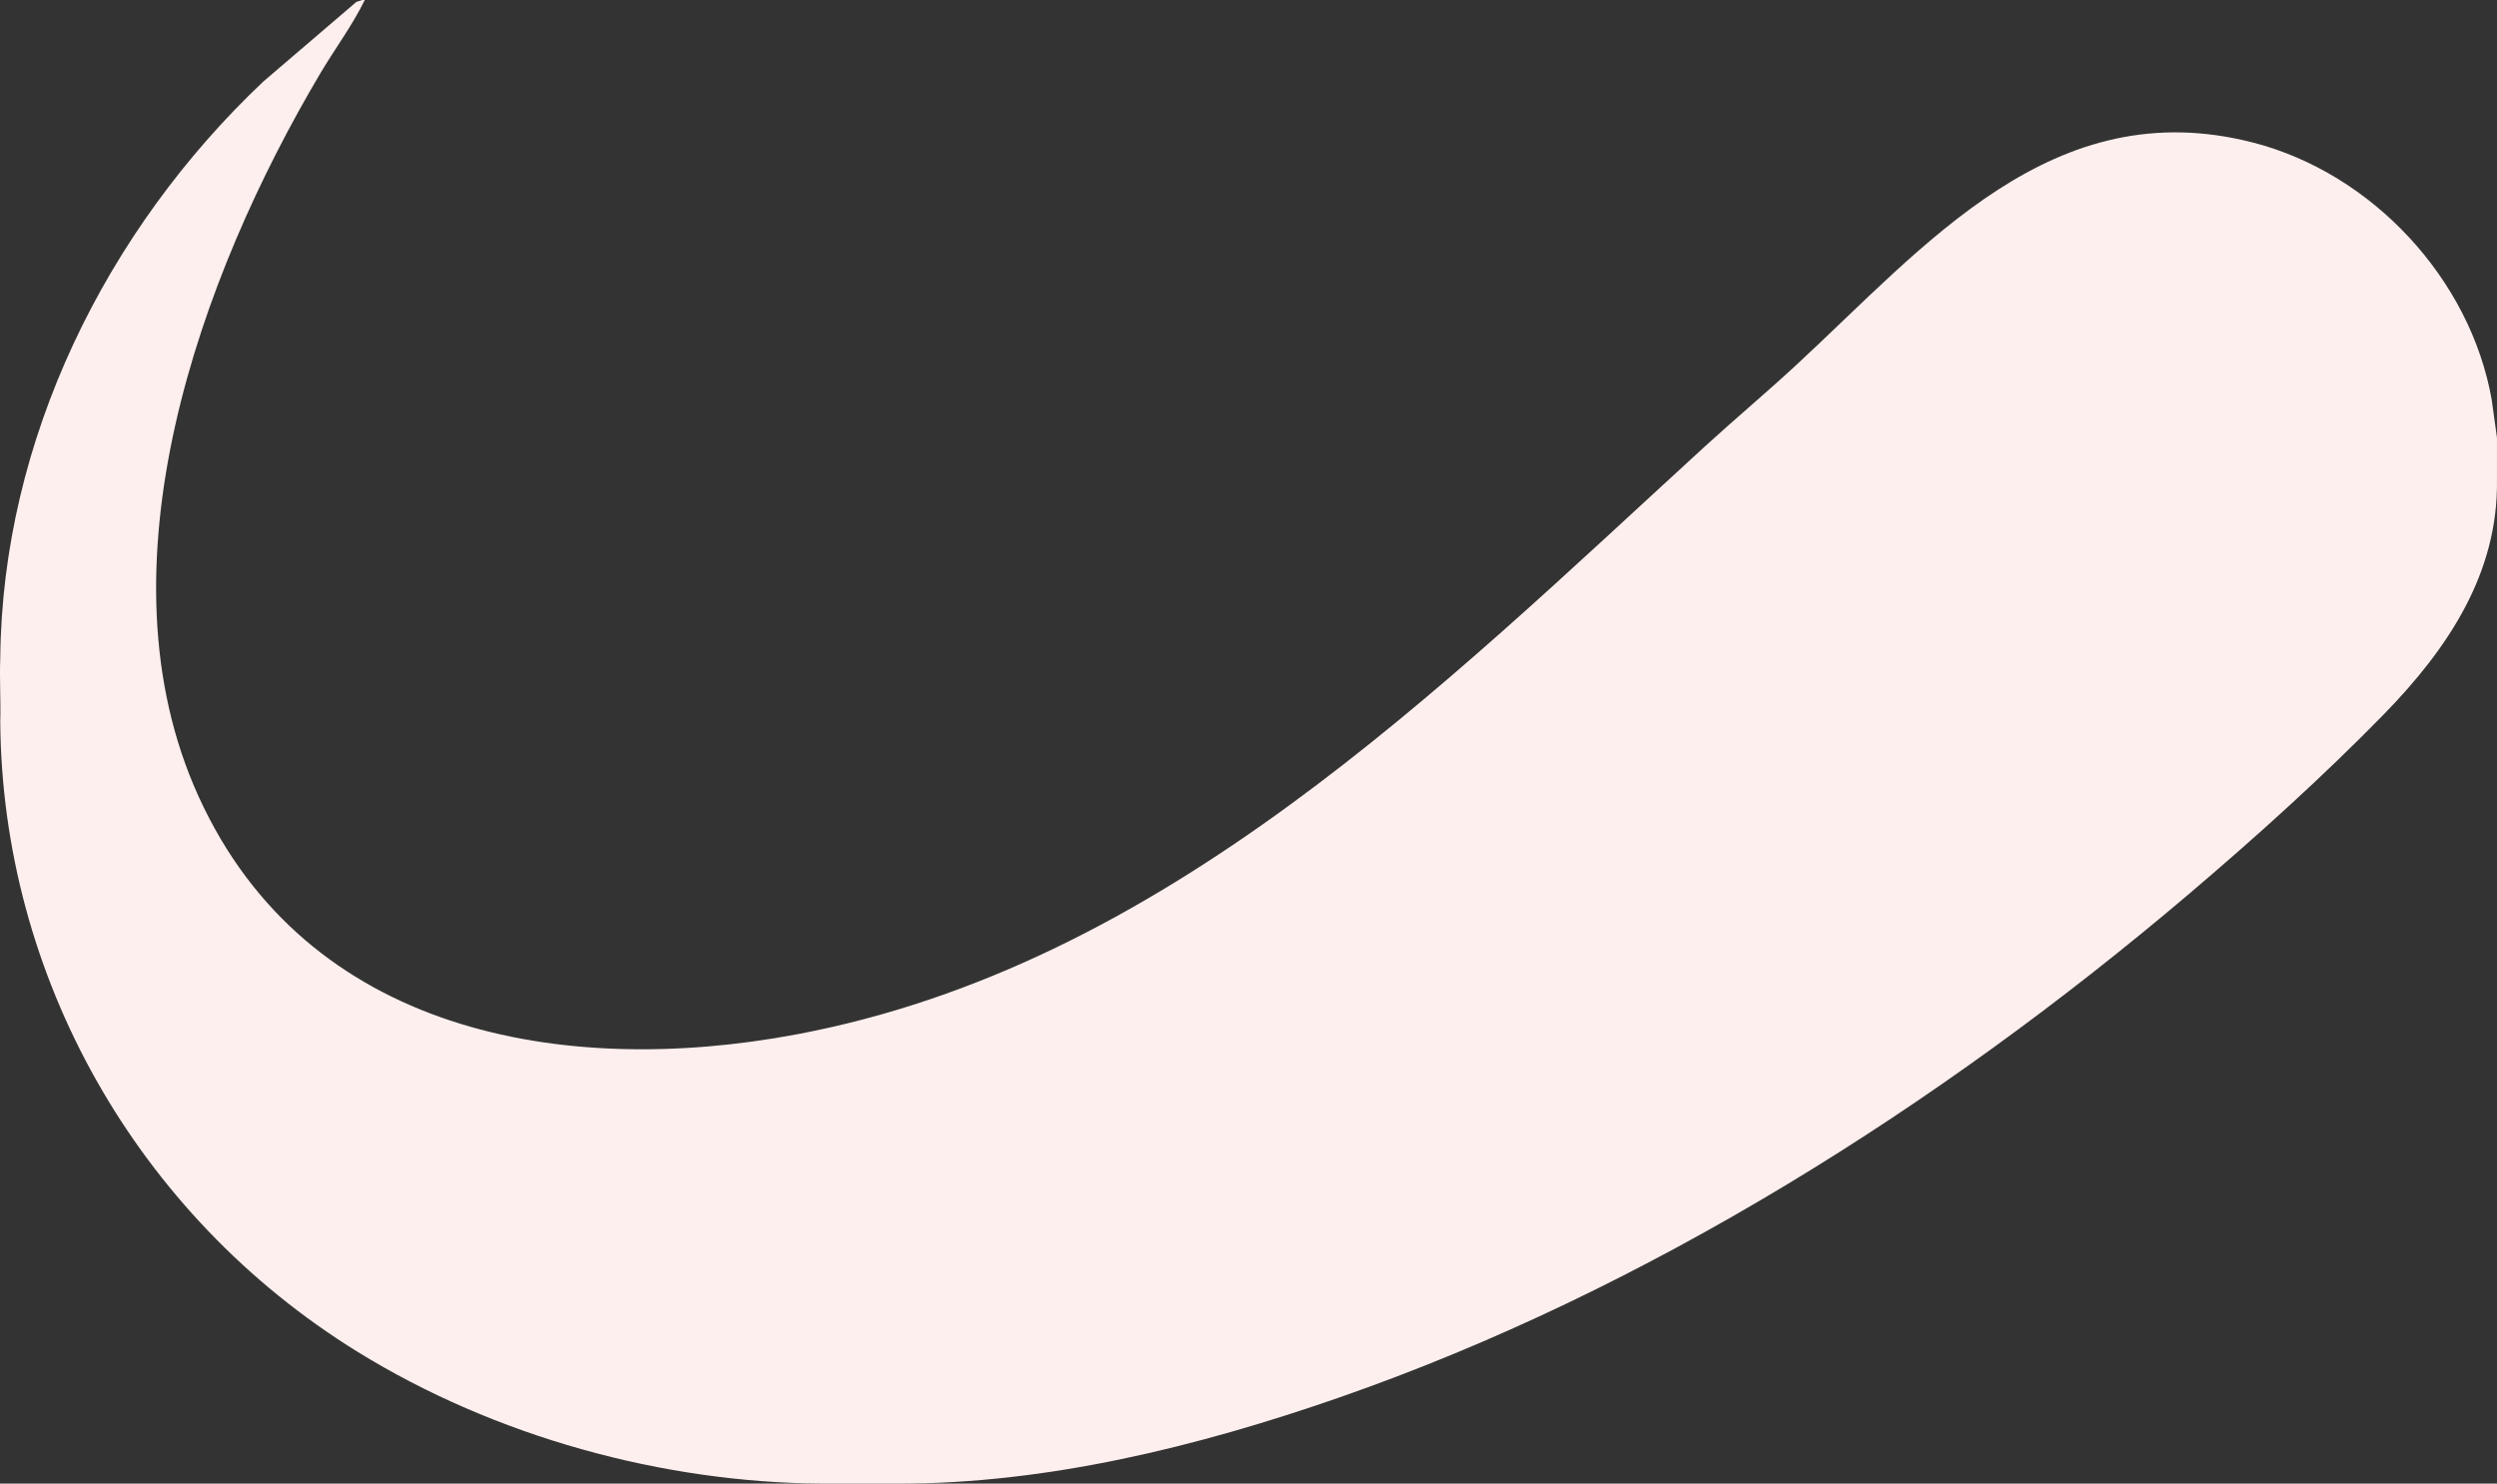 <?xml version="1.0" encoding="UTF-8"?><svg id="Layer_2" xmlns="http://www.w3.org/2000/svg" viewBox="0 0 1750.03 1039.95"><rect x="0" y="0" width="1750.03" height="1039.95" fill="#333333" stroke="none"/><defs><style>.cls-1{fill:#fdefed;}</style></defs><g id="Layer_2-2"><g id="Layer_1-2"><path class="cls-1" d="M255.65,0c-8.76,17.94-20.92,34.15-31.11,51.34-84.34,142.15-158.48,346.75-85.24,507.23,75.39,165.16,254.6,197.29,418.83,166.5,257.39-48.26,451.25-242.31,636.5-411.9,20.82-19.06,42.51-37.24,63.25-56.37,91.48-84.37,180.71-193.29,321.61-156.75,83.07,21.54,151.8,95.32,166.83,180.08l3.69,26.65v29.91c.84,64.78-33.78,117.45-79.5,164.24-42.44,43.43-89.89,86.26-137.03,126.27-174.49,148.07-378.79,277.19-594.83,352.38-99.35,34.57-205.07,60.58-309.62,60.37h-52.12c-112.3-.55-229.89-32.83-326.37-92.43C95.07,851.48,1.44,683.37.18,505.87c.43-14.77-.58-29.68,0-44.43C1.56,308.38,74.14,161.6,184.42,57.26L249.81,1.3l4.14-1.3h1.71-.01Z"/></g></g></svg>